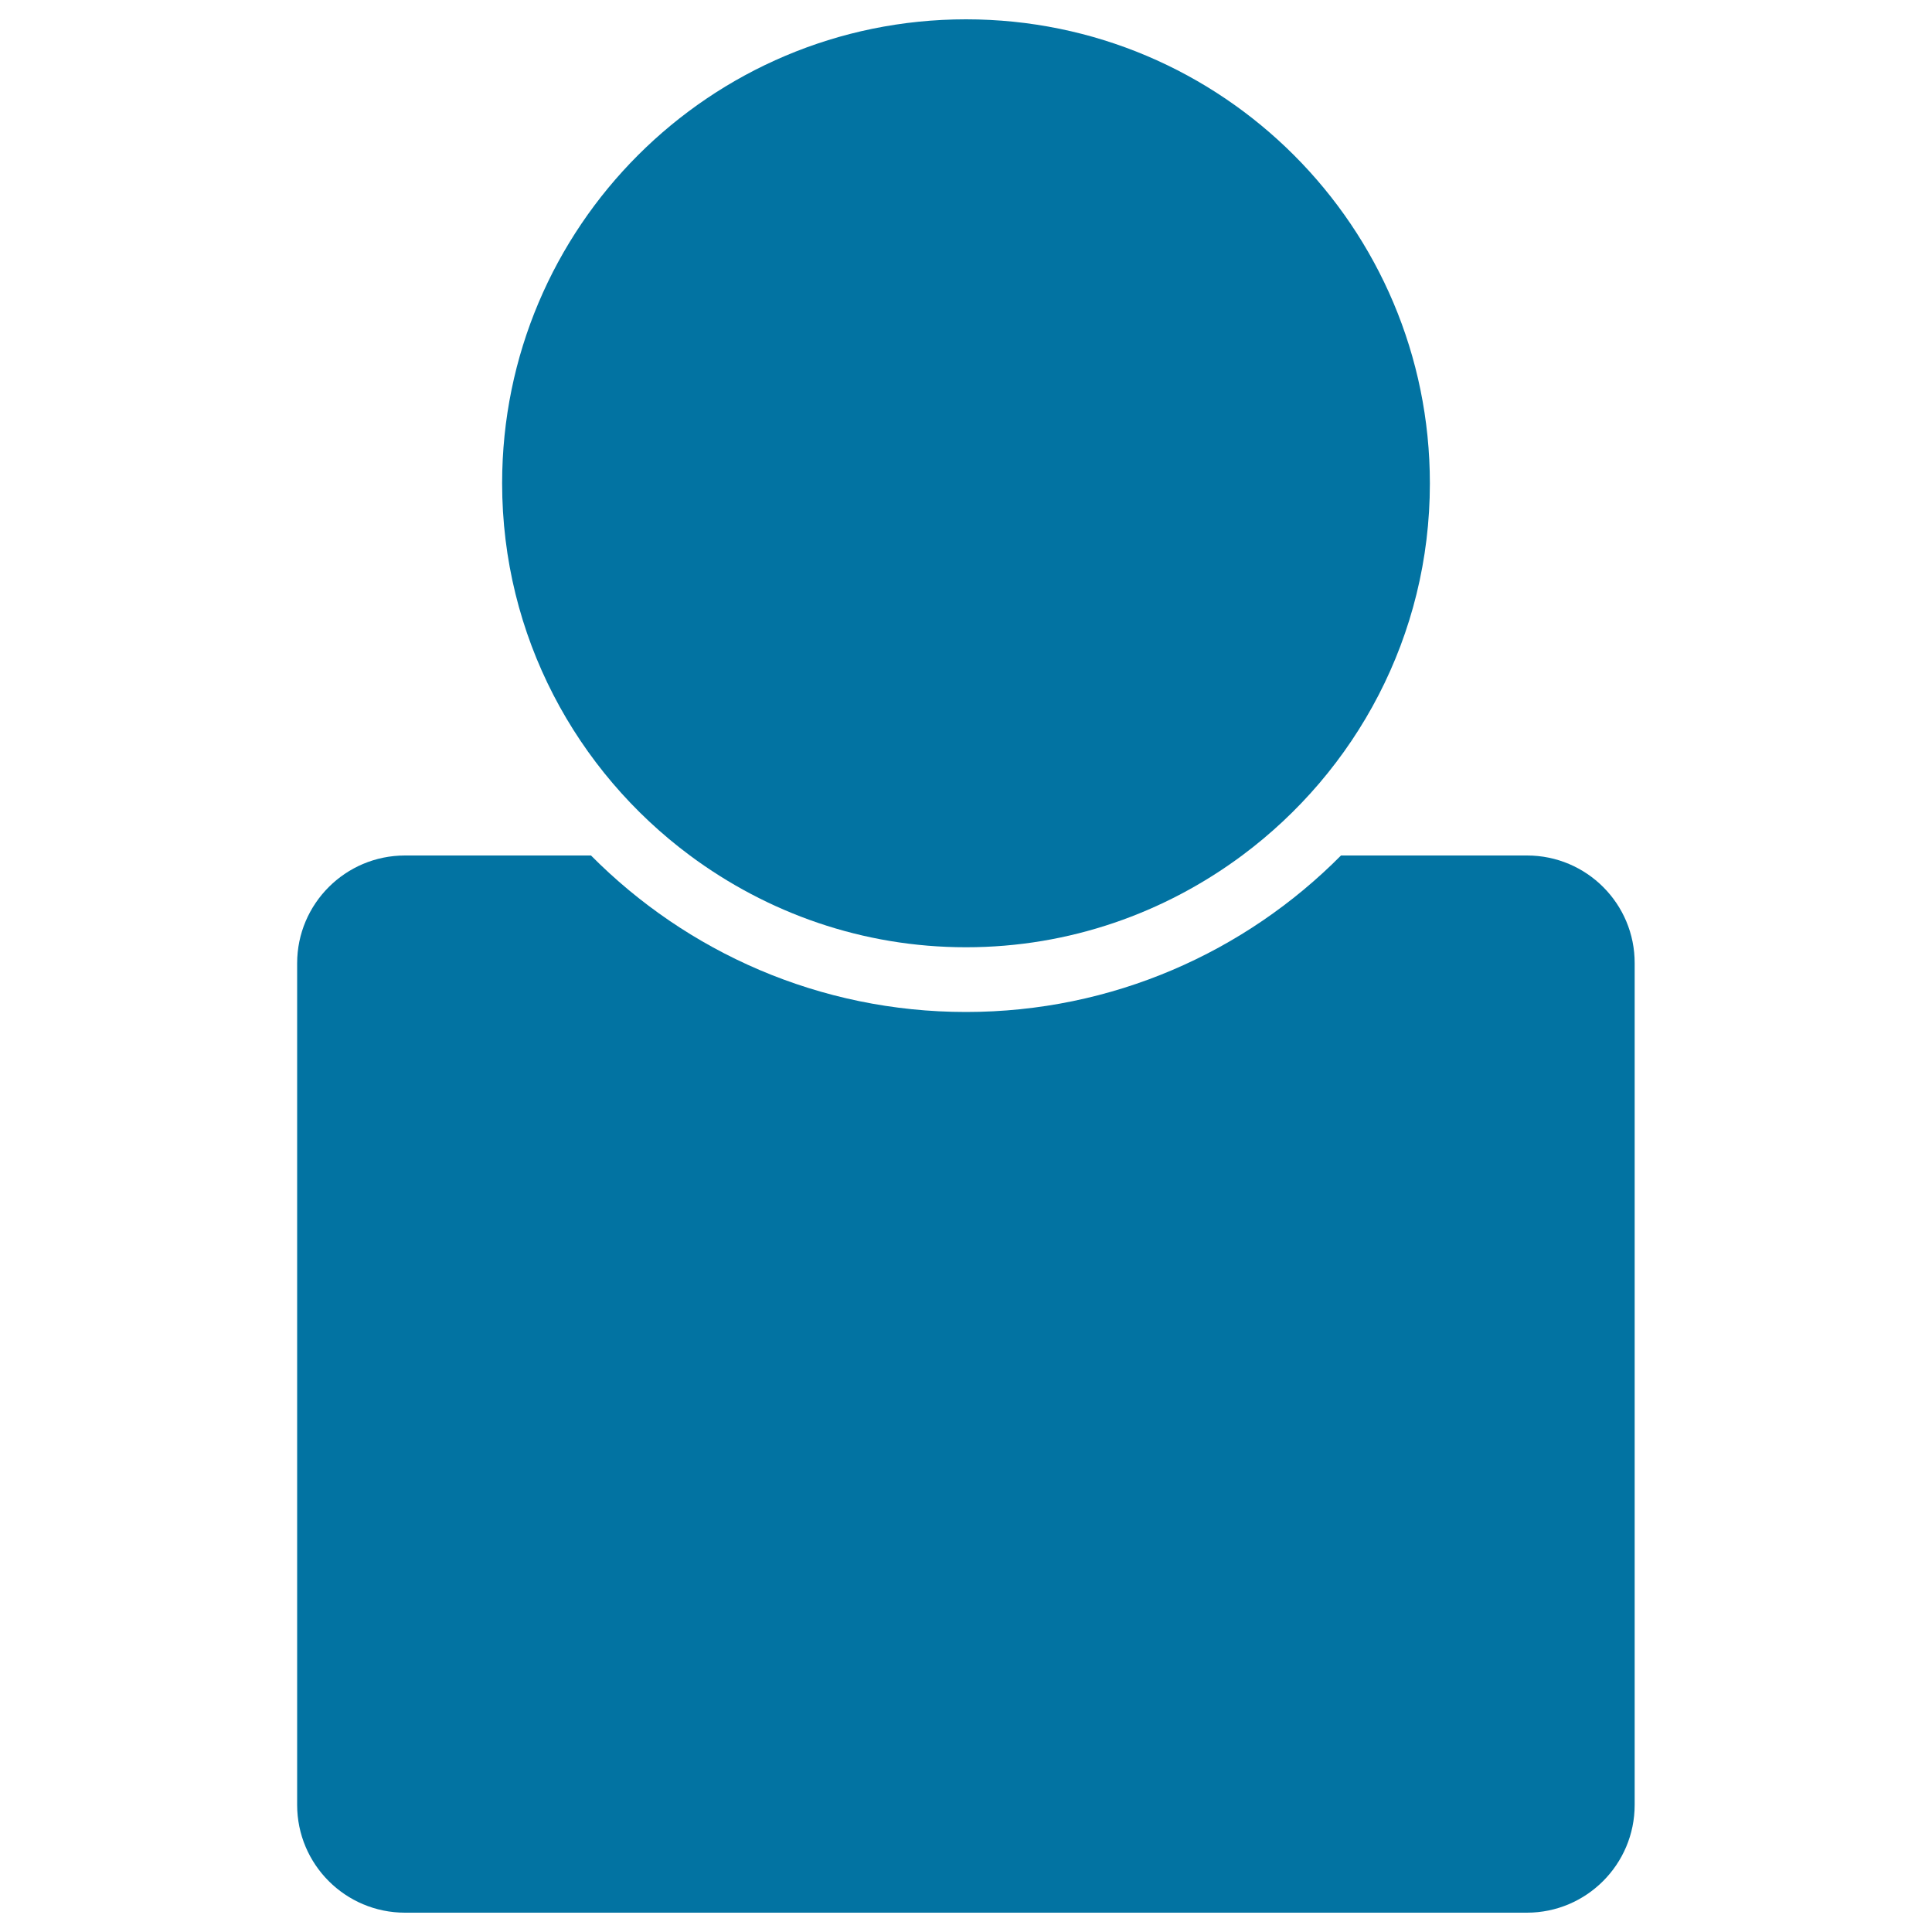 <svg xmlns="http://www.w3.org/2000/svg" viewBox="0 0 1000 1000" style="fill:#0273a2">
<title>User Black Shape SVG icon</title>
<g><g><path d="M790.4,442.8h-96.3c-49.6,50-118.3,81-194.1,81c-75.8,0-144.5-31-194.1-81h-96.3c-30.8,0-55.8,25-55.8,55.8v435.6c0,30.8,25,55.8,55.8,55.8h580.7c30.8,0,55.8-25,55.8-55.8V498.6C846.2,467.8,821.2,442.8,790.4,442.8z"/><path d="M357.1,442.8c40,29.7,89.3,47.5,142.9,47.5s102.9-17.8,142.9-47.5c58.9-43.8,97.2-113.6,97.2-192.6C740.1,117.5,632.6,10,500,10c-132.6,0-240.1,107.5-240.1,240.1C259.9,329.1,298.2,399,357.1,442.8z"/></g></g>
</svg>